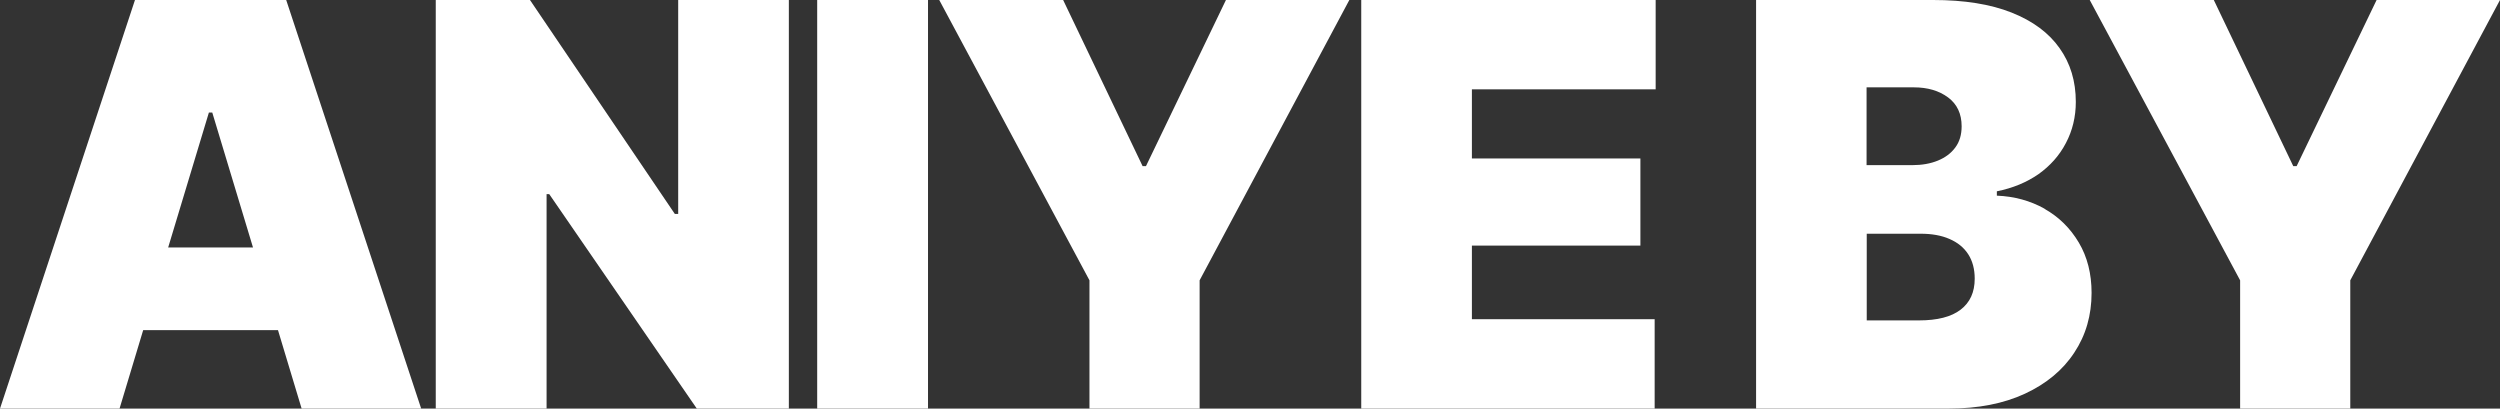 <?xml version="1.0" encoding="UTF-8"?>
<svg id="Layer_1" data-name="Layer 1" xmlns="http://www.w3.org/2000/svg" width="149.11" height="24.37" viewBox="0 0 149.11 24.37">
  <rect x="0" y="0" width="149.11" height="24.37" fill="#333333" stroke="none"/>
  <defs>
    <style>
      .cls-1 {
        fill: #fff;
      }
    </style>
  </defs>
  <path class="cls-1" d="m12.46,6.71h.2l2.43,8.05h-5.06l2.43-8.05ZM8.05,0L0,24.37h7.13l1.41-4.68h8.04l1.41,4.68h7.13L17.07,0h-9.03Z"/>
  <polygon class="cls-1" points="40.45 0 40.45 12.76 40.25 12.76 31.61 0 25.99 0 25.99 24.37 32.6 24.37 32.6 11.58 32.76 11.58 41.56 24.37 47.05 24.37 47.05 0 40.45 0"/>
  <rect class="cls-1" x="48.74" y="0" width="6.61" height="24.37"/>
  <polygon class="cls-1" points="73.12 0 68.35 9.91 68.15 9.91 63.41 0 56.02 0 64.98 16.72 64.98 24.37 71.55 24.37 71.55 16.72 80.48 0 73.12 0"/>
  <polygon class="cls-1" points="81.19 0 81.19 24.37 98.69 24.37 98.69 19.04 87.79 19.04 87.79 14.65 97.84 14.65 97.84 9.45 87.79 9.45 87.79 5.33 98.75 5.33 98.75 0 81.19 0"/>
  <g>
    <path class="cls-1" d="m121.95,12.45c-.86-.48-1.81-.74-2.85-.78v-.26c.95-.19,1.77-.53,2.48-1.02.7-.5,1.25-1.11,1.64-1.86.39-.74.59-1.56.59-2.45,0-1.23-.32-2.3-.97-3.21-.64-.91-1.6-1.62-2.86-2.12s-2.82-.75-4.68-.75h-10.56v24.37h11.48c1.77,0,3.29-.3,4.56-.89s2.26-1.41,2.94-2.45c.69-1.04,1.03-2.23,1.03-3.56,0-1.14-.25-2.14-.76-3-.51-.86-1.19-1.53-2.04-2.01m-10.61-7.25h2.81c.82,0,1.5.2,2.04.6.54.4.81.98.81,1.72,0,.5-.12.92-.38,1.27-.25.34-.6.6-1.04.78-.44.18-.95.27-1.53.27h-2.72v-4.64Zm5.6,13.26c-.56.43-1.39.64-2.49.64h-3.11v-5.17h3.21c.67,0,1.24.1,1.72.31.49.21.86.51,1.12.91.26.4.39.89.39,1.46,0,.81-.28,1.42-.84,1.85"/>
    <polygon class="cls-1" points="141.75 0 136.98 9.91 136.78 9.91 132.04 0 124.64 0 133.61 16.72 133.61 24.37 140.18 24.37 140.18 16.72 149.11 0 141.75 0"/>
  </g>
</svg>